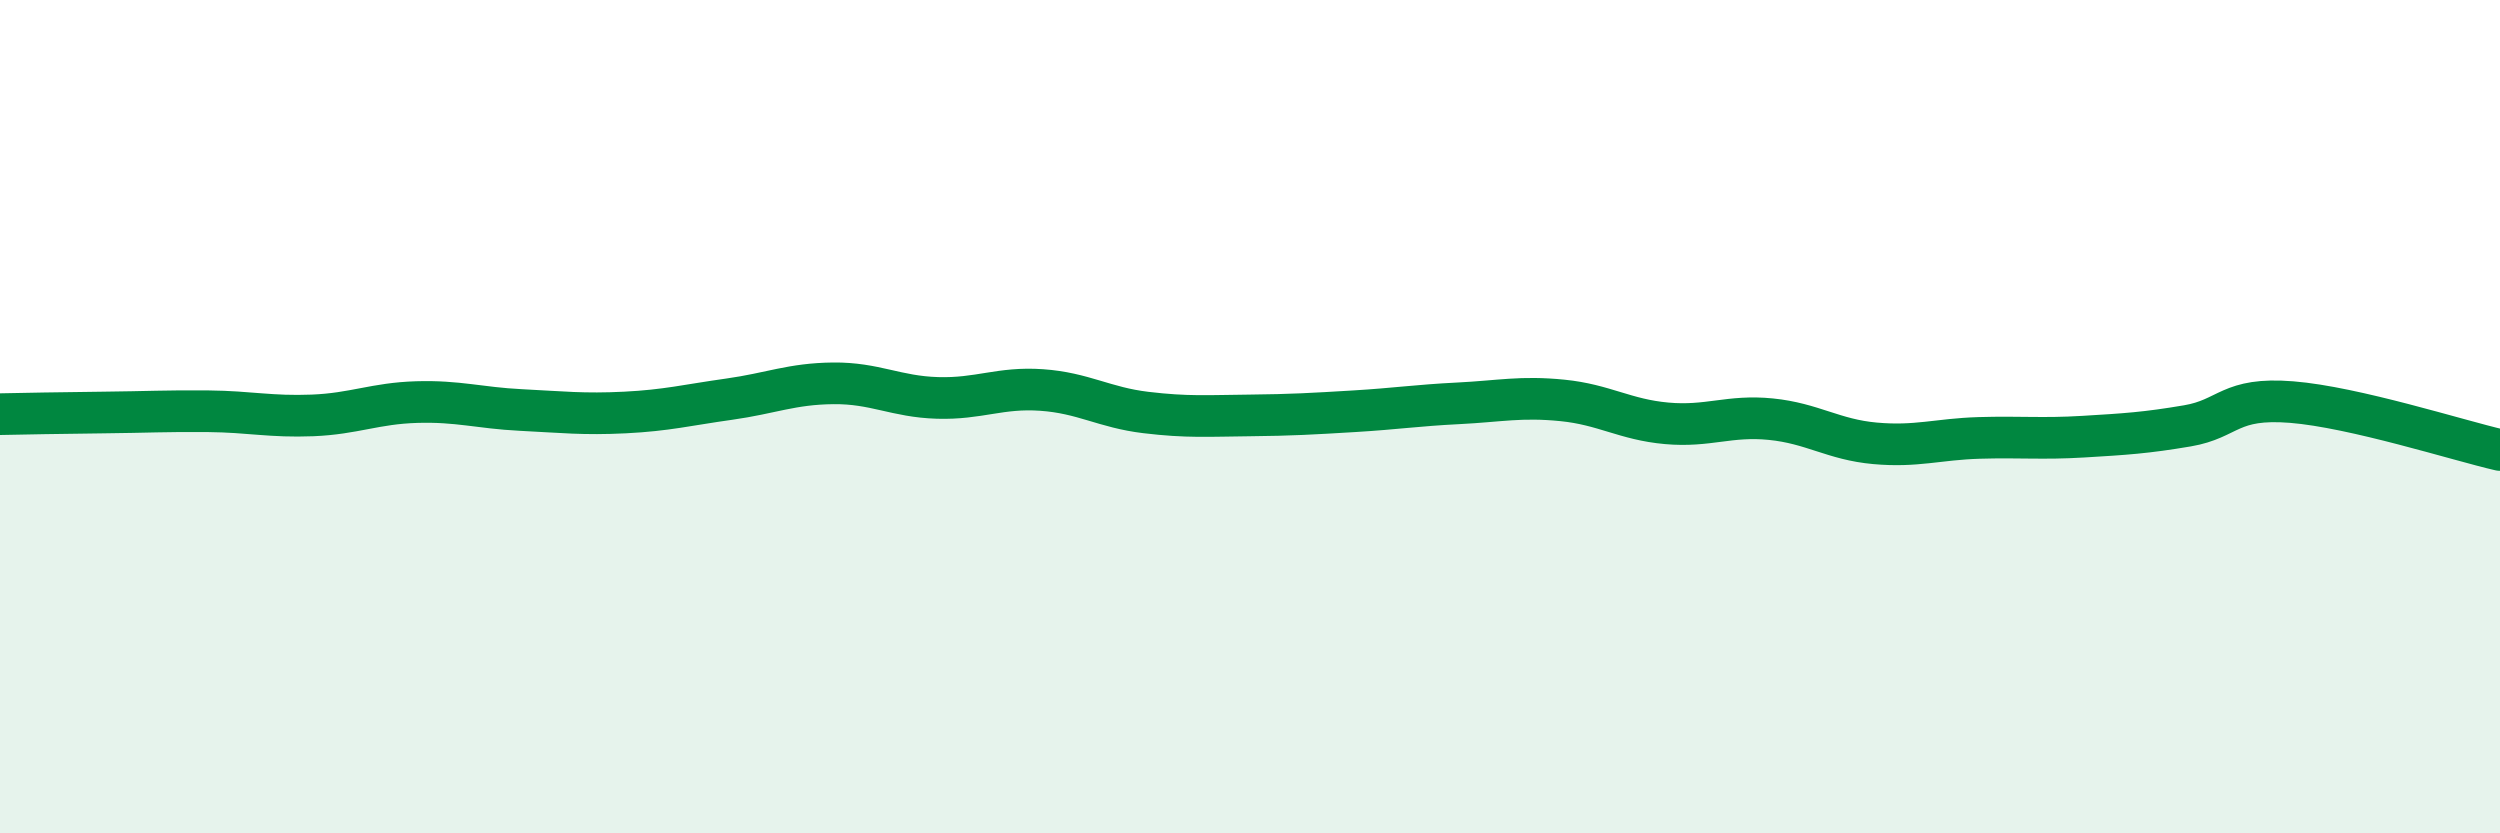 
    <svg width="60" height="20" viewBox="0 0 60 20" xmlns="http://www.w3.org/2000/svg">
      <path
        d="M 0,9.94 C 0.5,9.93 1.5,9.91 2.5,9.9 C 3.5,9.89 4,9.86 5,9.87 C 6,9.88 6.5,10.01 7.5,9.97 C 8.5,9.93 9,9.68 10,9.65 C 11,9.62 11.5,9.79 12.5,9.84 C 13.5,9.89 14,9.95 15,9.9 C 16,9.85 16.5,9.72 17.5,9.58 C 18.5,9.44 19,9.21 20,9.2 C 21,9.19 21.5,9.52 22.5,9.55 C 23.5,9.58 24,9.29 25,9.36 C 26,9.43 26.5,9.78 27.5,9.9 C 28.5,10.02 29,9.98 30,9.97 C 31,9.96 31.5,9.93 32.5,9.87 C 33.5,9.81 34,9.73 35,9.68 C 36,9.63 36.5,9.51 37.5,9.61 C 38.5,9.71 39,10.07 40,10.16 C 41,10.25 41.5,9.96 42.5,10.06 C 43.5,10.16 44,10.55 45,10.64 C 46,10.73 46.5,10.54 47.5,10.51 C 48.5,10.48 49,10.54 50,10.48 C 51,10.42 51.5,10.39 52.5,10.22 C 53.5,10.05 53.5,9.53 55,9.65 C 56.5,9.77 59,10.57 60,10.8L60 20L0 20Z"
        fill="#008740"
        opacity="0.1"
        stroke-linecap="round"
        stroke-linejoin="round"
      />
      <path
        d="M 0,9.94 C 0.5,9.93 1.5,9.91 2.5,9.9 C 3.5,9.89 4,9.86 5,9.87 C 6,9.88 6.5,10.01 7.5,9.97 C 8.5,9.93 9,9.68 10,9.65 C 11,9.62 11.5,9.79 12.5,9.84 C 13.5,9.89 14,9.95 15,9.9 C 16,9.85 16.5,9.72 17.5,9.58 C 18.5,9.44 19,9.21 20,9.2 C 21,9.19 21.5,9.52 22.5,9.55 C 23.5,9.58 24,9.29 25,9.36 C 26,9.43 26.5,9.78 27.5,9.9 C 28.5,10.02 29,9.98 30,9.97 C 31,9.96 31.5,9.93 32.5,9.87 C 33.5,9.81 34,9.73 35,9.68 C 36,9.63 36.5,9.51 37.5,9.61 C 38.5,9.71 39,10.07 40,10.16 C 41,10.25 41.5,9.96 42.5,10.06 C 43.5,10.16 44,10.55 45,10.64 C 46,10.73 46.5,10.54 47.5,10.51 C 48.5,10.48 49,10.54 50,10.48 C 51,10.42 51.5,10.39 52.5,10.22 C 53.5,10.05 53.5,9.53 55,9.65 C 56.5,9.77 59,10.57 60,10.8"
        stroke="#008740"
        stroke-width="1"
        fill="none"
        stroke-linecap="round"
        stroke-linejoin="round"
      />
    </svg>
  